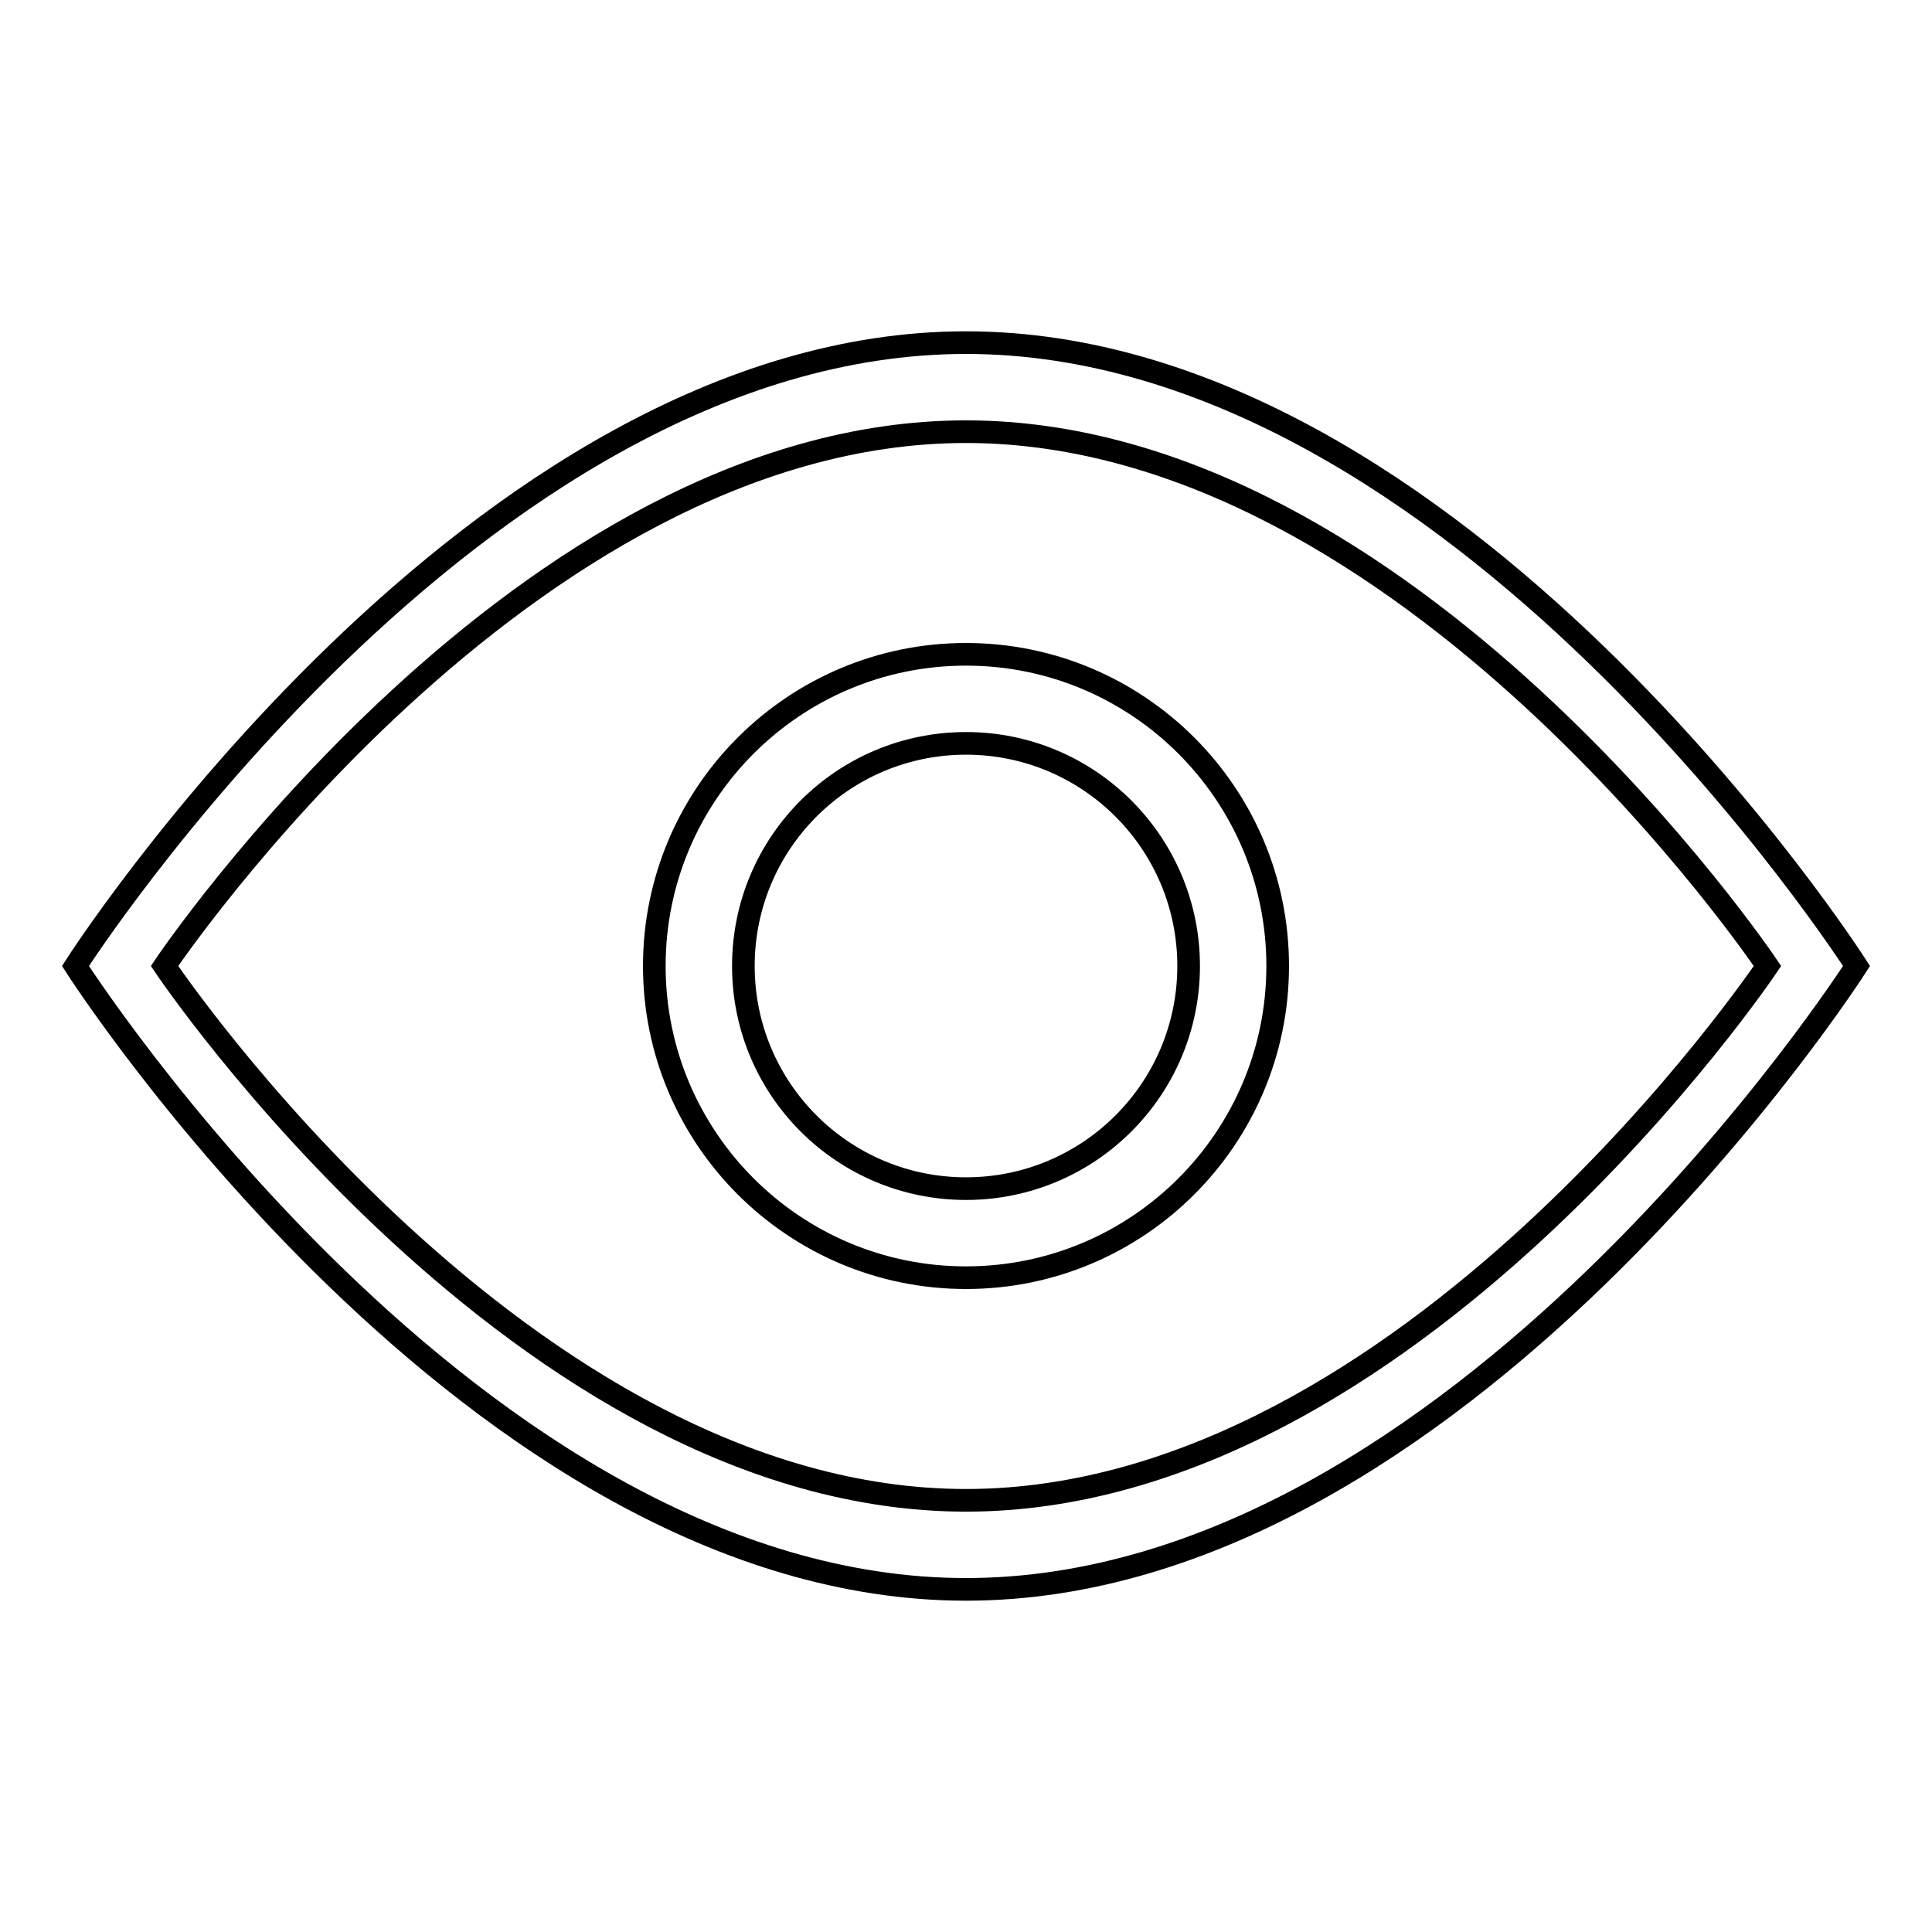 <?xml version="1.0" encoding="utf-8"?>
<!-- Svg Vector Icons : http://www.onlinewebfonts.com/icon -->
<!DOCTYPE svg PUBLIC "-//W3C//DTD SVG 1.1//EN" "http://www.w3.org/Graphics/SVG/1.1/DTD/svg11.dtd">
<svg version="1.1" xmlns="http://www.w3.org/2000/svg" xmlns:xlink="http://www.w3.org/1999/xlink" x="0px" y="0px" viewBox="0 0 256 256" enable-background="new 0 0 256 256" xml:space="preserve">
<g><g><path stroke-width="3" fill-opacity="0" stroke="#000000"  d="M128,86.7c-22.8,0-41.3,18.5-41.3,41.3c0,22.8,18.5,41.3,41.3,41.3c22.8,0,41.3-18.5,41.3-41.3C169.3,105.2,150.8,86.7,128,86.7z M128,157.5c-16.3,0-29.5-13.2-29.5-29.5c0-16.3,13.2-29.5,29.5-29.5c16.3,0,29.5,13.2,29.5,29.5C157.5,144.3,144.3,157.5,128,157.5z M128,45.4C62.8,45.4,10,128,10,128s52.8,82.6,118,82.6c65.2,0,118-82.6,118-82.6S193.2,45.4,128,45.4z M128,198.8C69.3,198.8,21.8,128,21.8,128S69.3,57.2,128,57.2c58.7,0,106.2,70.8,106.2,70.8S186.7,198.8,128,198.8z"/></g></g>
</svg>